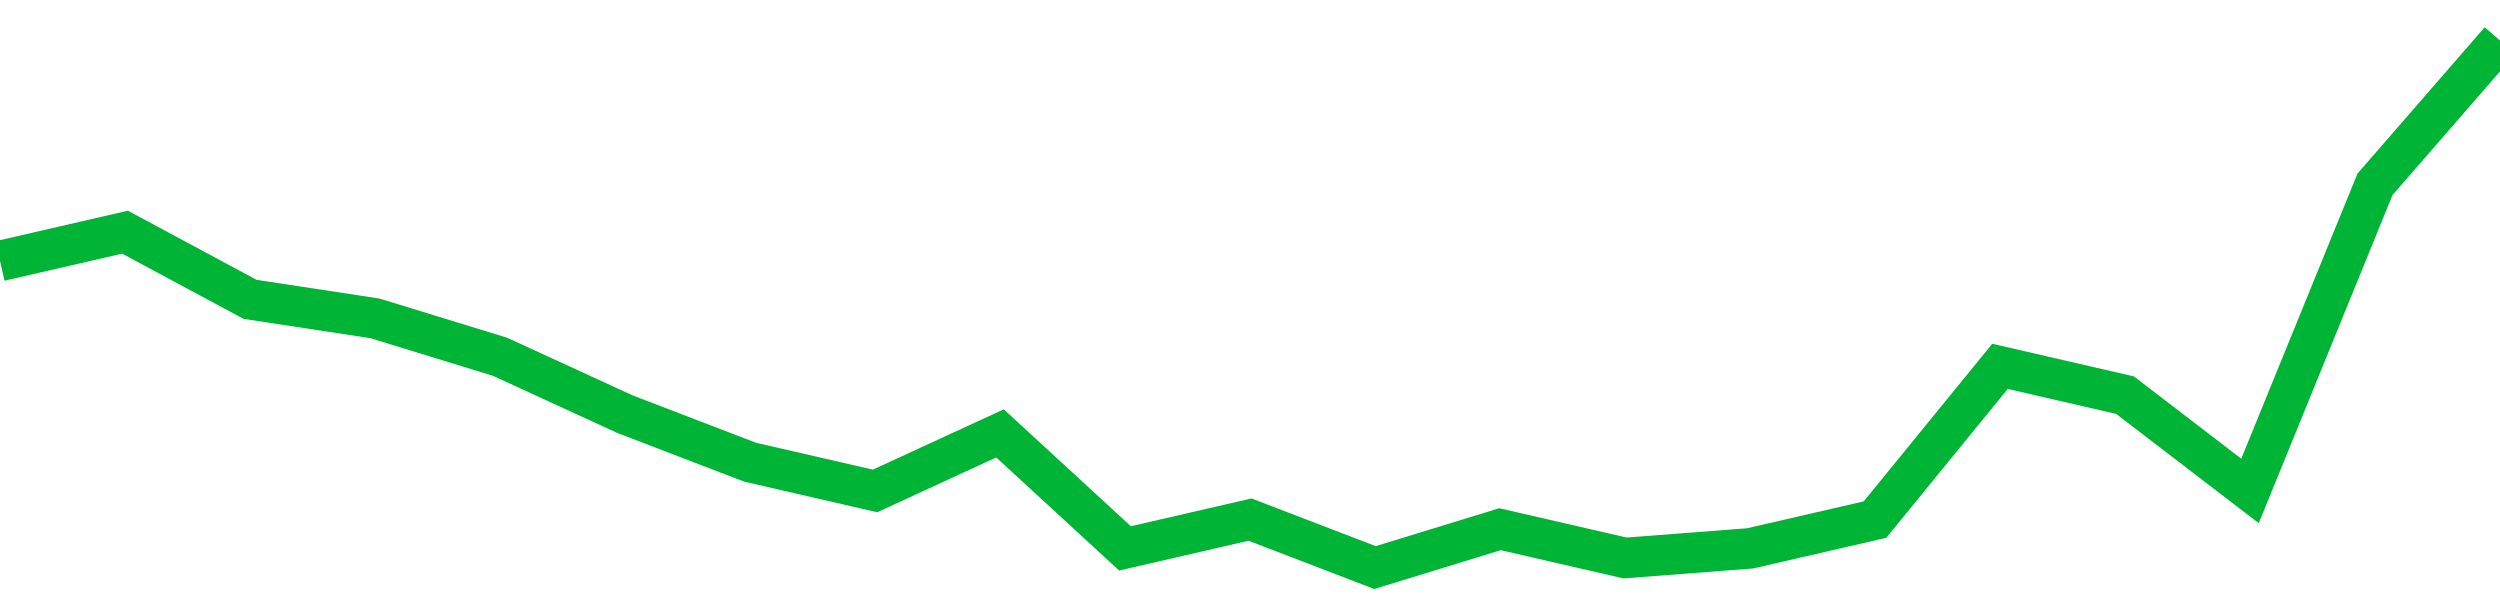 <!-- Generated with https://github.com/jxxe/sparkline/ --><svg viewBox="0 0 185 45" class="sparkline" xmlns="http://www.w3.org/2000/svg"><path class="sparkline--fill" d="M 0 19.31 L 0 19.31 L 9.25 17.18 L 18.5 22.15 L 27.75 23.56 L 37 26.4 L 46.25 30.65 L 55.5 34.2 L 64.75 36.33 L 74 32.07 L 83.25 40.58 L 92.5 38.45 L 101.75 42 L 111 39.16 L 120.25 41.29 L 129.5 40.58 L 138.75 38.45 L 148 27.11 L 157.25 29.24 L 166.5 36.33 L 175.75 13.64 L 185 3 V 45 L 0 45 Z" stroke="none" fill="none" ></path><path class="sparkline--line" d="M 0 19.31 L 0 19.31 L 9.25 17.18 L 18.5 22.15 L 27.75 23.56 L 37 26.4 L 46.25 30.65 L 55.5 34.2 L 64.75 36.33 L 74 32.07 L 83.25 40.58 L 92.5 38.45 L 101.75 42 L 111 39.16 L 120.25 41.29 L 129.5 40.58 L 138.75 38.45 L 148 27.11 L 157.25 29.24 L 166.5 36.33 L 175.75 13.64 L 185 3" fill="none" stroke-width="3" stroke="#00B436" ></path></svg>